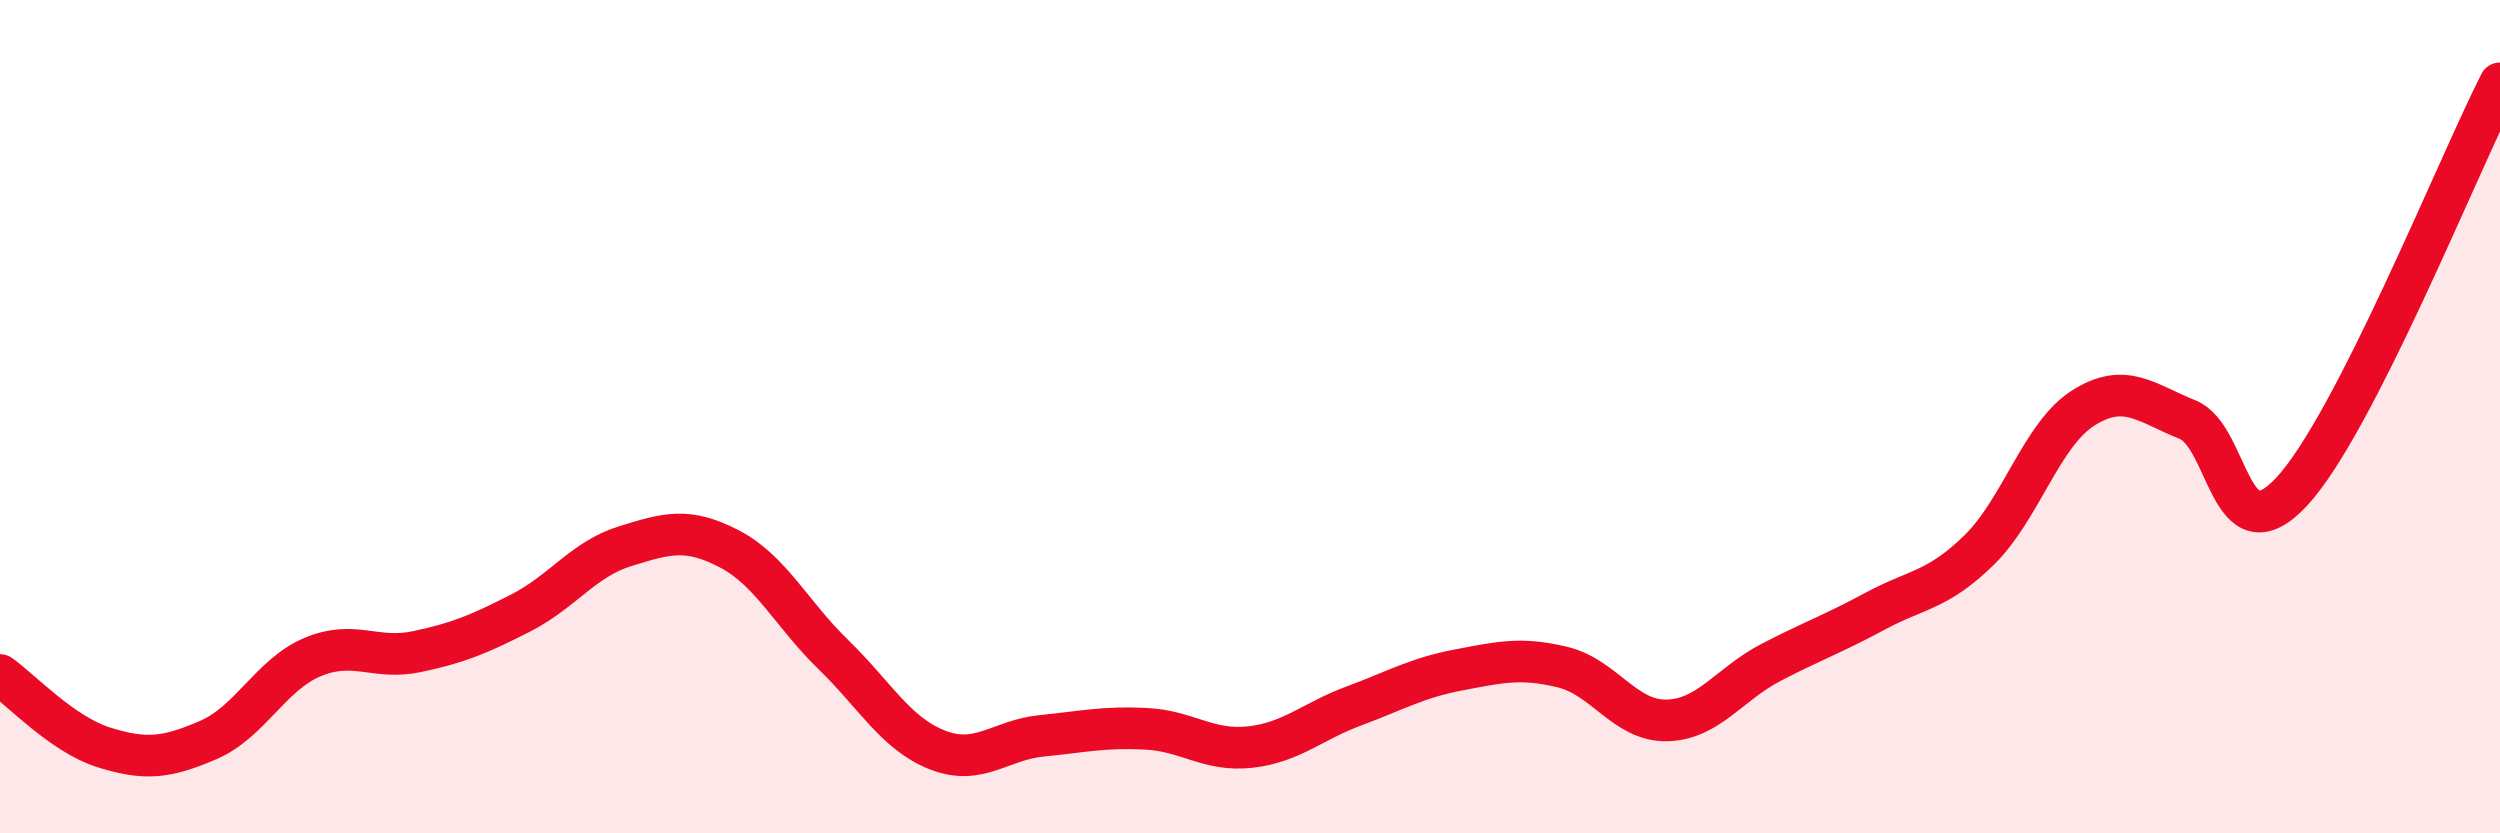
    <svg width="60" height="20" viewBox="0 0 60 20" xmlns="http://www.w3.org/2000/svg">
      <path
        d="M 0,16.2 C 0.5,16.55 1.5,17.63 2.5,17.94 C 3.5,18.25 4,18.19 5,17.76 C 6,17.33 6.5,16.19 7.5,15.77 C 8.5,15.35 9,15.85 10,15.64 C 11,15.43 11.5,15.22 12.5,14.71 C 13.5,14.2 14,13.42 15,13.11 C 16,12.8 16.5,12.65 17.5,13.17 C 18.5,13.69 19,14.74 20,15.71 C 21,16.68 21.5,17.61 22.5,18 C 23.5,18.39 24,17.76 25,17.66 C 26,17.56 26.5,17.44 27.5,17.49 C 28.5,17.54 29,18.04 30,17.93 C 31,17.82 31.5,17.31 32.5,16.94 C 33.5,16.57 34,16.27 35,16.08 C 36,15.89 36.5,15.77 37.5,16.01 C 38.5,16.25 39,17.31 40,17.29 C 41,17.27 41.5,16.42 42.5,15.9 C 43.5,15.38 44,15.21 45,14.67 C 46,14.13 46.5,14.18 47.5,13.2 C 48.5,12.22 49,10.42 50,9.79 C 51,9.16 51.5,9.67 52.5,10.07 C 53.5,10.47 53.5,13.41 55,11.8 C 56.5,10.19 59,3.96 60,2L60 20L0 20Z"
        fill="#EB0A25"
        opacity="0.1"
        stroke-linecap="round"
        stroke-linejoin="round"
      />
      <path
        d="M 0,16.2 C 0.5,16.55 1.5,17.63 2.5,17.94 C 3.5,18.25 4,18.19 5,17.76 C 6,17.33 6.5,16.19 7.5,15.77 C 8.5,15.35 9,15.85 10,15.64 C 11,15.43 11.5,15.22 12.5,14.71 C 13.5,14.2 14,13.42 15,13.11 C 16,12.8 16.5,12.65 17.5,13.17 C 18.5,13.69 19,14.74 20,15.71 C 21,16.68 21.5,17.61 22.5,18 C 23.5,18.39 24,17.76 25,17.66 C 26,17.56 26.5,17.44 27.5,17.49 C 28.5,17.54 29,18.04 30,17.93 C 31,17.82 31.5,17.31 32.5,16.94 C 33.5,16.57 34,16.27 35,16.08 C 36,15.89 36.5,15.77 37.5,16.01 C 38.5,16.25 39,17.31 40,17.29 C 41,17.27 41.5,16.42 42.5,15.9 C 43.5,15.38 44,15.21 45,14.67 C 46,14.13 46.5,14.18 47.5,13.2 C 48.5,12.22 49,10.42 50,9.79 C 51,9.16 51.5,9.67 52.5,10.07 C 53.5,10.47 53.5,13.41 55,11.8 C 56.5,10.19 59,3.96 60,2"
        stroke="#EB0A25"
        stroke-width="1"
        fill="none"
        stroke-linecap="round"
        stroke-linejoin="round"
      />
    </svg>
  